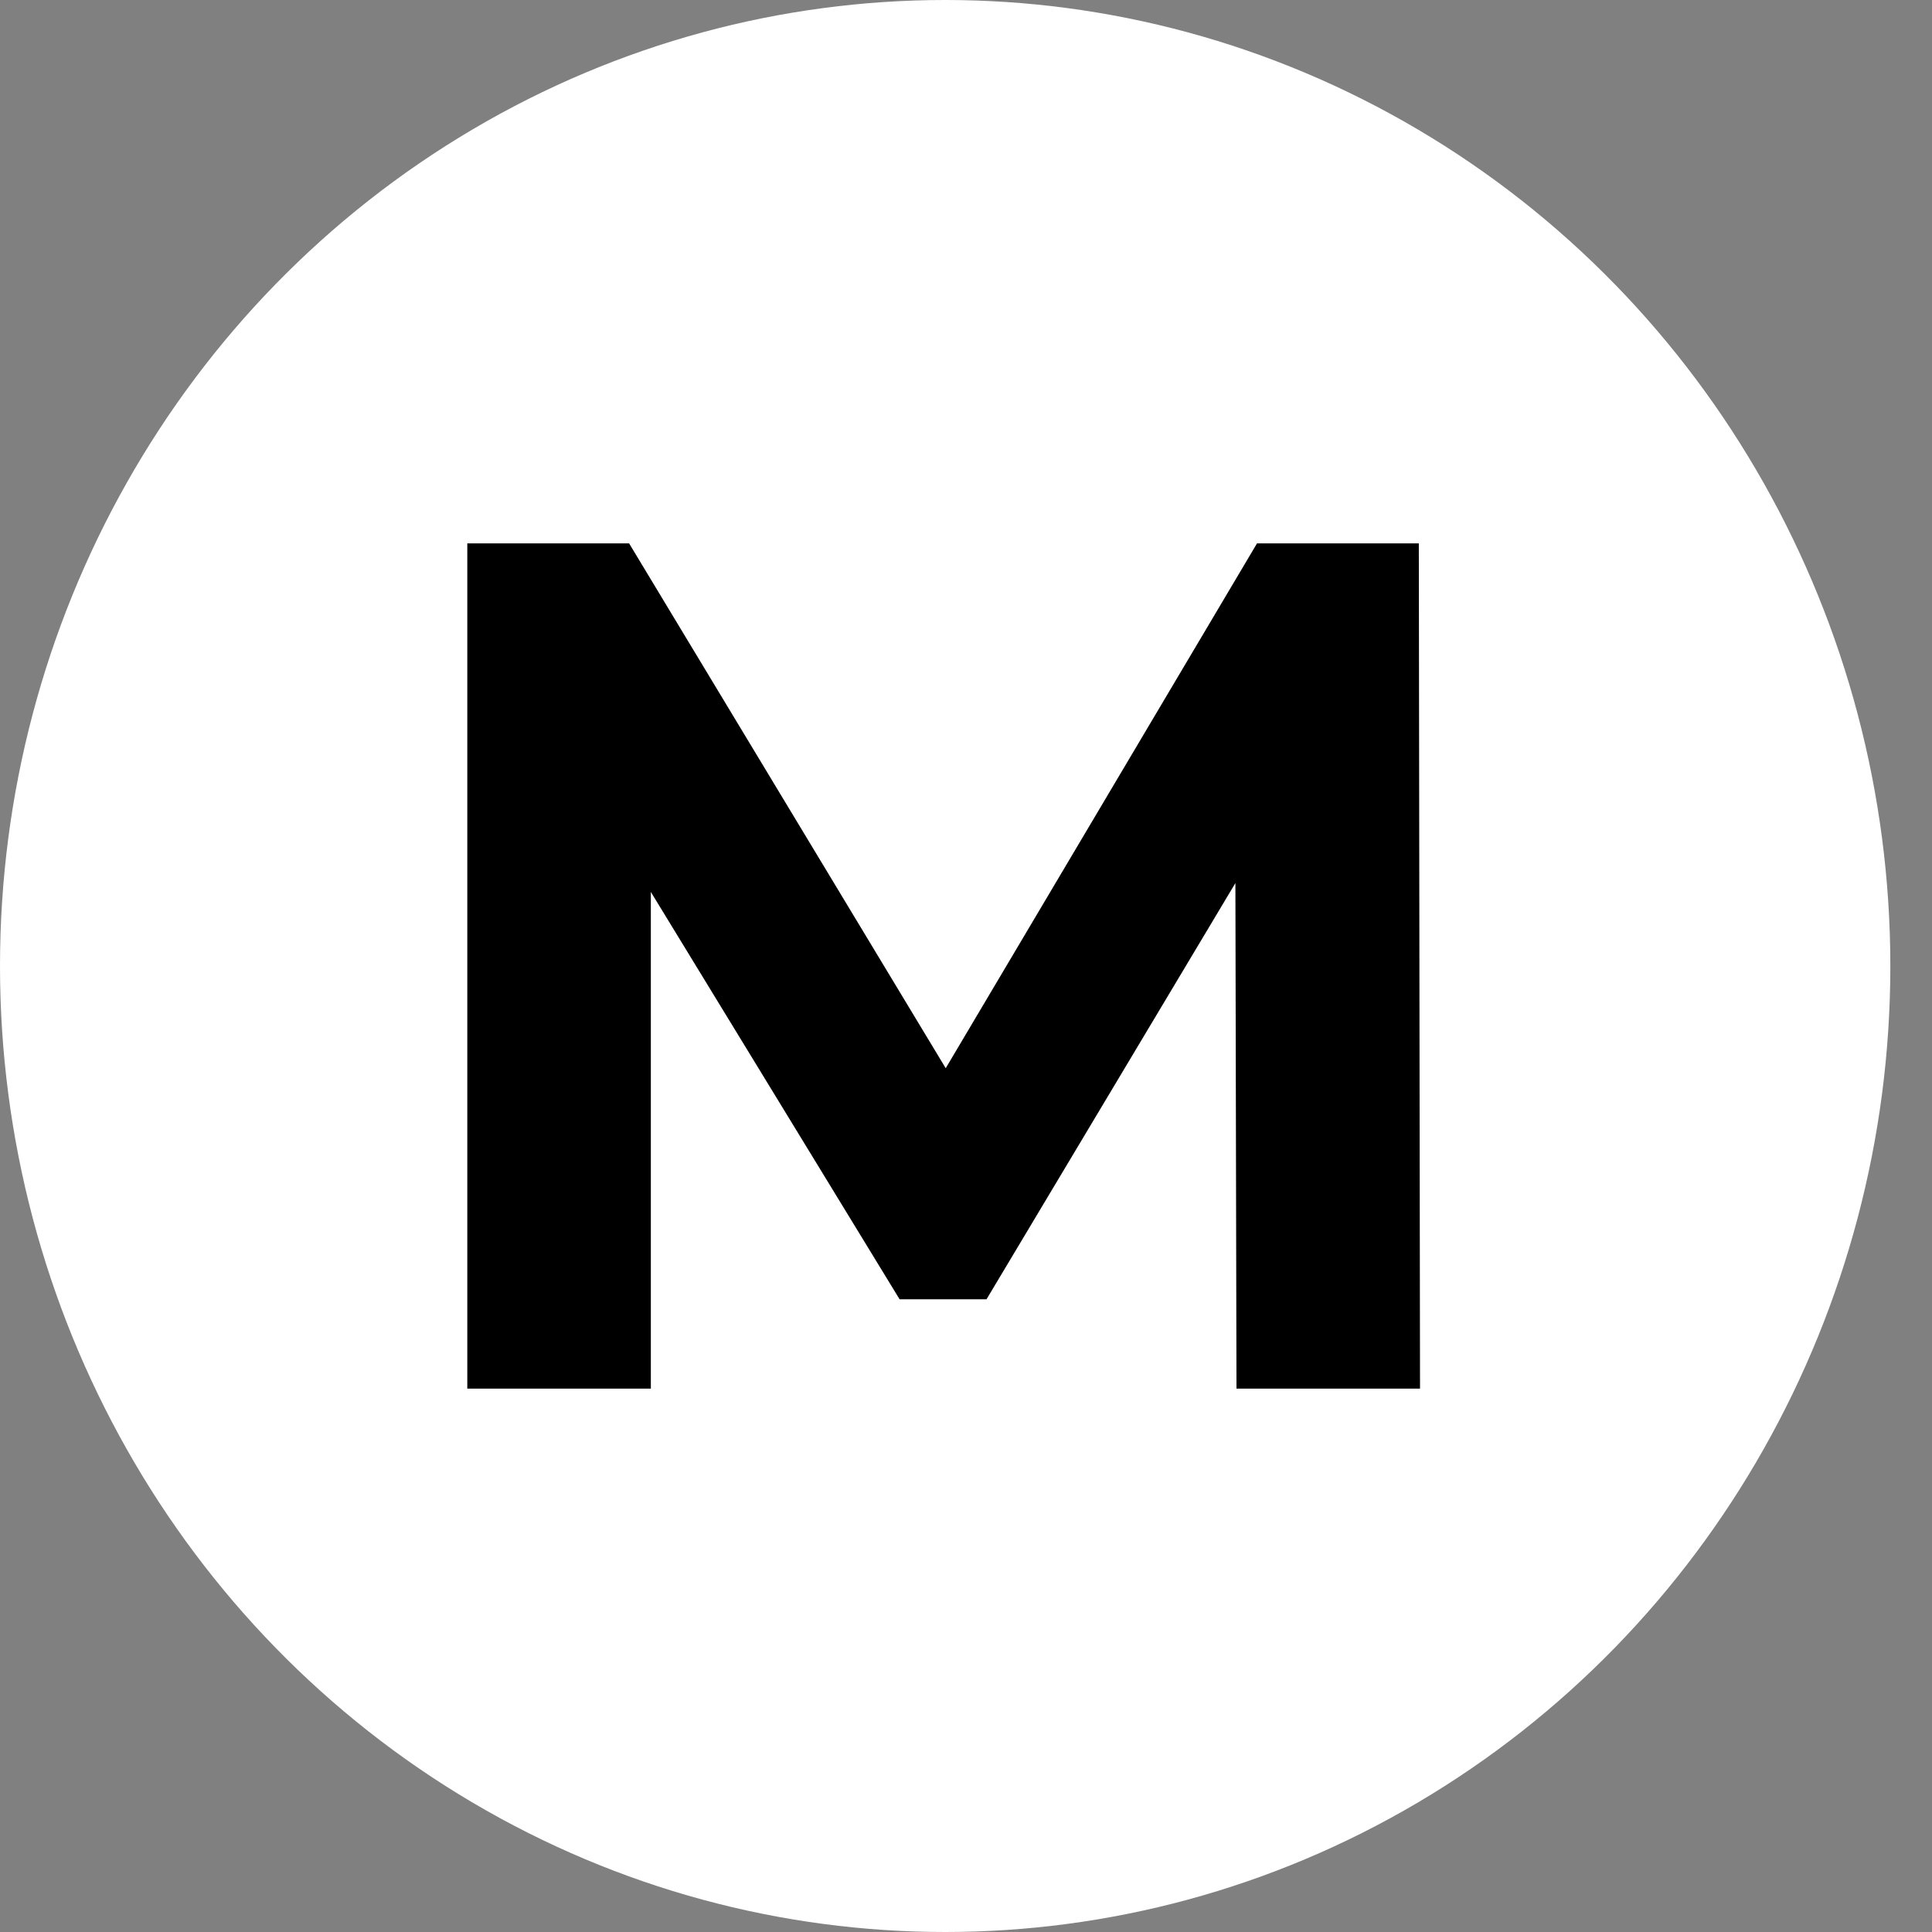 <?xml version="1.0" encoding="UTF-8"?> <svg xmlns="http://www.w3.org/2000/svg" width="32" height="32" viewBox="0 0 32 32" fill="none"><rect x="0" y="0" width="32" height="32" fill="#808080" stroke="none"/><ellipse cx="15.655" cy="16" rx="15.655" ry="16" fill="white"></ellipse><path d="M7.74 23V9H10.42L16.38 18.88H14.96L20.82 9H23.5L23.52 23H20.48L20.46 13.66H21.04L16.34 21.52H14.9L10.1 13.66H10.78V23H7.74Z" fill="black"></path></svg> 